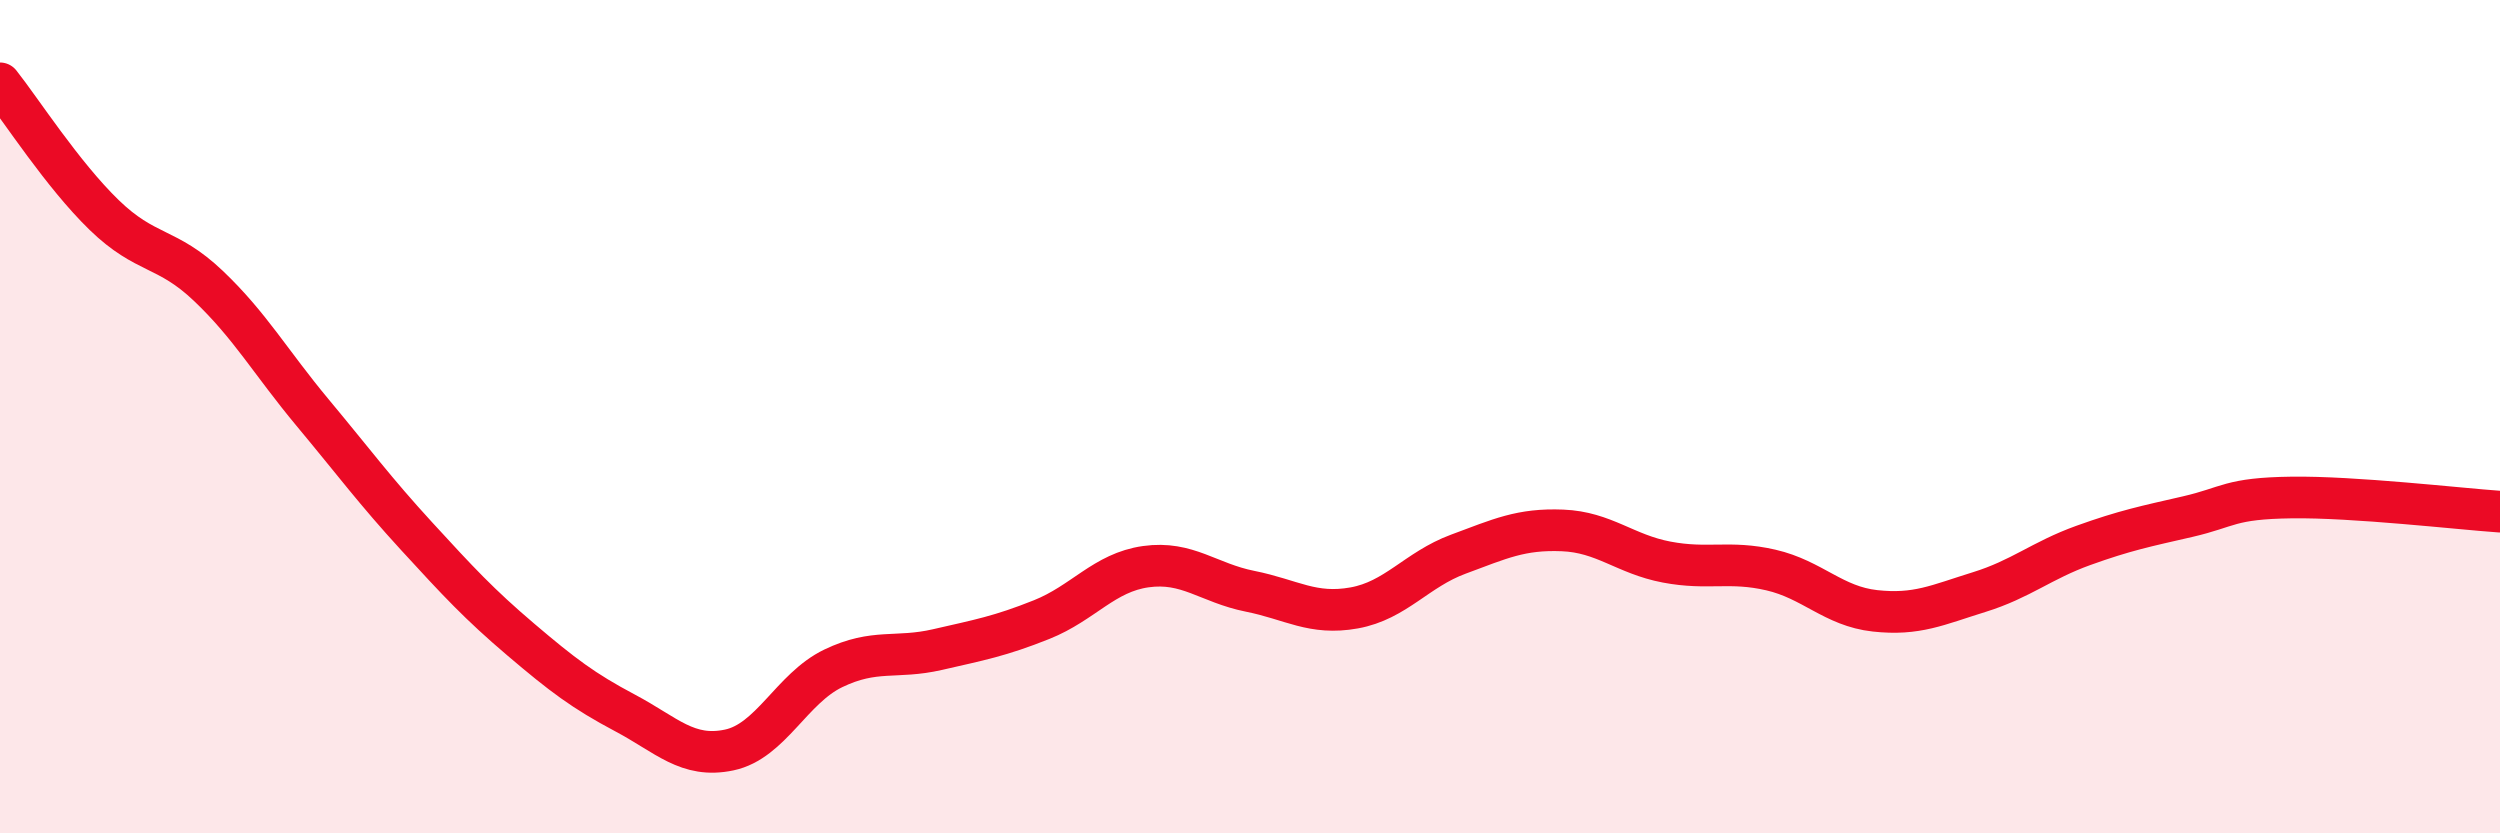
    <svg width="60" height="20" viewBox="0 0 60 20" xmlns="http://www.w3.org/2000/svg">
      <path
        d="M 0,2 C 0.5,2.63 1.5,4.19 2.5,5.16 C 3.5,6.13 4,5.91 5,6.86 C 6,7.81 6.5,8.7 7.5,9.9 C 8.5,11.1 9,11.78 10,12.87 C 11,13.96 11.5,14.5 12.5,15.35 C 13.5,16.2 14,16.58 15,17.11 C 16,17.64 16.5,18.21 17.5,18 C 18.5,17.79 19,16.52 20,16.04 C 21,15.56 21.5,15.82 22.5,15.59 C 23.5,15.36 24,15.27 25,14.87 C 26,14.47 26.5,13.74 27.5,13.6 C 28.5,13.46 29,13.99 30,14.19 C 31,14.39 31.5,14.77 32.5,14.59 C 33.5,14.41 34,13.67 35,13.3 C 36,12.93 36.5,12.69 37.5,12.73 C 38.5,12.77 39,13.3 40,13.49 C 41,13.68 41.5,13.45 42.5,13.68 C 43.5,13.91 44,14.55 45,14.66 C 46,14.77 46.5,14.52 47.5,14.21 C 48.5,13.9 49,13.45 50,13.09 C 51,12.73 51.5,12.63 52.5,12.4 C 53.5,12.17 53.5,11.96 55,11.94 C 56.5,11.92 59,12.21 60,12.28L60 20L0 20Z"
        fill="#EB0A25"
        opacity="0.1"
        stroke-linecap="round"
        stroke-linejoin="round"
      />
      <path
        d="M 0,2 C 0.5,2.63 1.5,4.19 2.5,5.16 C 3.5,6.13 4,5.91 5,6.86 C 6,7.81 6.5,8.7 7.5,9.9 C 8.5,11.1 9,11.78 10,12.87 C 11,13.96 11.5,14.5 12.5,15.35 C 13.5,16.2 14,16.58 15,17.11 C 16,17.64 16.5,18.21 17.5,18 C 18.5,17.79 19,16.52 20,16.04 C 21,15.56 21.5,15.82 22.5,15.59 C 23.5,15.36 24,15.27 25,14.87 C 26,14.47 26.5,13.74 27.5,13.6 C 28.5,13.46 29,13.99 30,14.19 C 31,14.39 31.5,14.77 32.5,14.59 C 33.5,14.41 34,13.67 35,13.3 C 36,12.93 36.5,12.69 37.5,12.73 C 38.5,12.77 39,13.3 40,13.49 C 41,13.68 41.5,13.45 42.5,13.68 C 43.5,13.91 44,14.55 45,14.66 C 46,14.77 46.5,14.52 47.5,14.21 C 48.5,13.9 49,13.45 50,13.09 C 51,12.73 51.5,12.63 52.5,12.4 C 53.5,12.17 53.5,11.96 55,11.94 C 56.5,11.92 59,12.21 60,12.28"
        stroke="#EB0A25"
        stroke-width="1"
        fill="none"
        stroke-linecap="round"
        stroke-linejoin="round"
      />
    </svg>
  